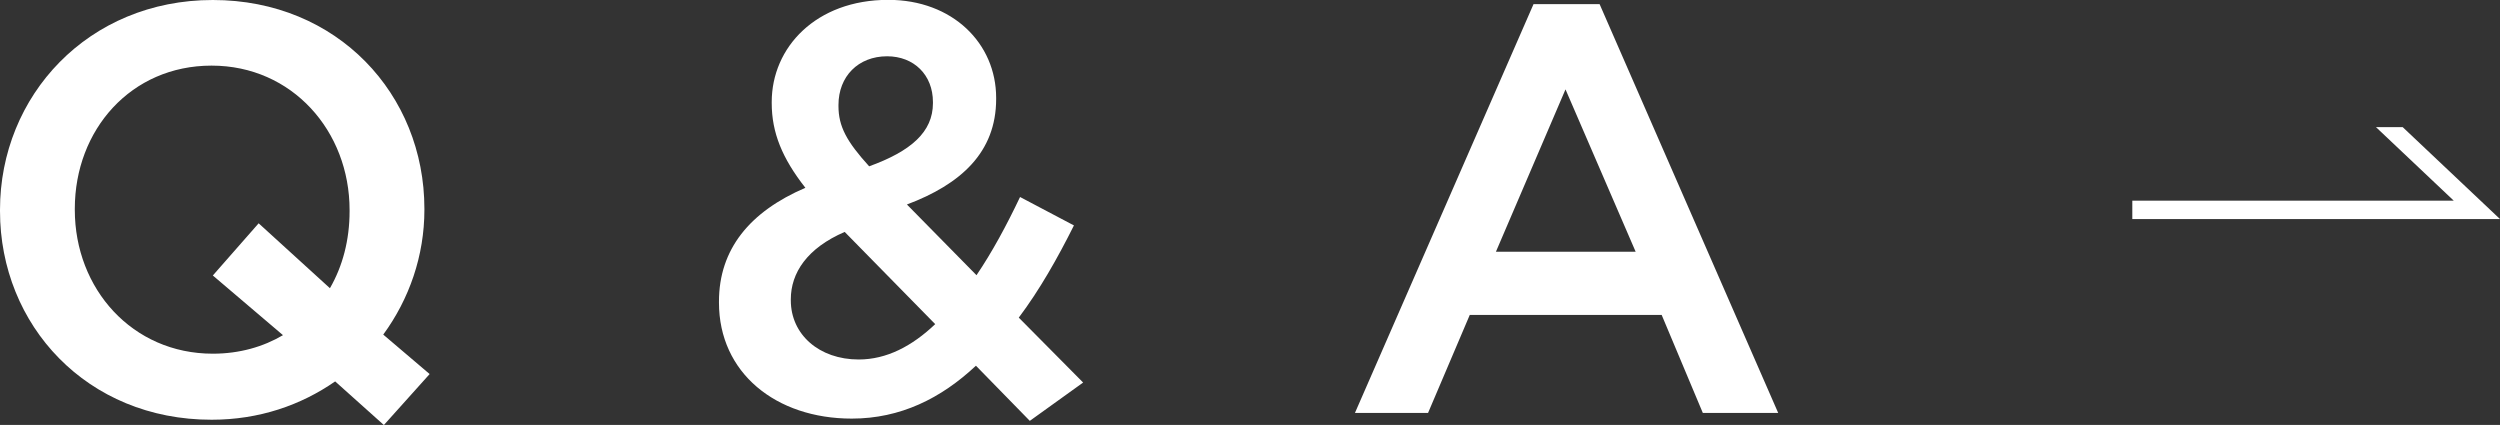 <?xml version="1.0" encoding="UTF-8"?><svg id="_レイヤー_2" xmlns="http://www.w3.org/2000/svg" viewBox="0 0 176.78 30.05"><rect x="0" y="0" width="176.78" height="30.05" fill="#333333" stroke="none"/><defs><style>.cls-1{fill:#fff;}</style></defs><g id="contents"><path class="cls-1" d="m27.14,30.05l-3.44-3.08c-2.42,1.68-5.37,2.71-8.73,2.71C6.15,29.69,0,23,0,14.92v-.08C0,6.77,6.23,0,15.05,0s14.96,6.68,14.96,14.76v.08c0,3.24-1.07,6.31-2.91,8.82l3.28,2.79-3.24,3.61Zm-7.13-6.35l-4.96-4.22,3.24-3.69,5.04,4.59c.9-1.56,1.39-3.4,1.39-5.45v-.08c0-5.58-4.06-10.21-9.76-10.21S5.29,9.18,5.29,14.76v.08c0,5.58,4.06,10.17,9.76,10.17,1.89,0,3.57-.49,4.96-1.31Z"/><path class="cls-1" d="m69,25.87c-2.46,2.3-5.33,3.73-8.77,3.73-5.37,0-9.39-3.24-9.39-8.2v-.08c0-3.69,2.17-6.35,6.11-8.04-1.64-2.09-2.38-3.9-2.38-5.99v-.08c0-3.85,3.12-7.22,8.24-7.22,4.55,0,7.63,3.08,7.63,6.93v.08c0,3.77-2.5,6.03-6.31,7.46l4.92,5c1.11-1.64,2.13-3.53,3.08-5.53l3.81,2.01c-1.15,2.3-2.42,4.55-3.9,6.52l4.55,4.59-3.77,2.71-3.81-3.9Zm-2.87-2.95l-6.4-6.52c-2.67,1.15-3.81,2.91-3.81,4.76v.08c0,2.42,2.01,4.18,4.8,4.18,1.97,0,3.77-.94,5.41-2.5Zm-.16-15.62v-.08c0-1.93-1.35-3.24-3.24-3.24-2.05,0-3.44,1.43-3.44,3.44v.08c0,1.43.57,2.5,2.17,4.26,2.95-1.07,4.51-2.42,4.51-4.47Z"/><path class="cls-1" d="m108.44.29h4.67l12.63,28.91h-5.33l-2.91-6.93h-13.57l-2.95,6.93h-5.17L108.44.29Zm7.22,17.51l-4.96-11.48-4.92,11.48h9.88Z"/><polygon class="cls-1" points="168.01 8.99 173.51 14.19 150.78 14.19 150.78 15.49 176.78 15.49 169.9 8.99 168.01 8.99"/></g></svg>